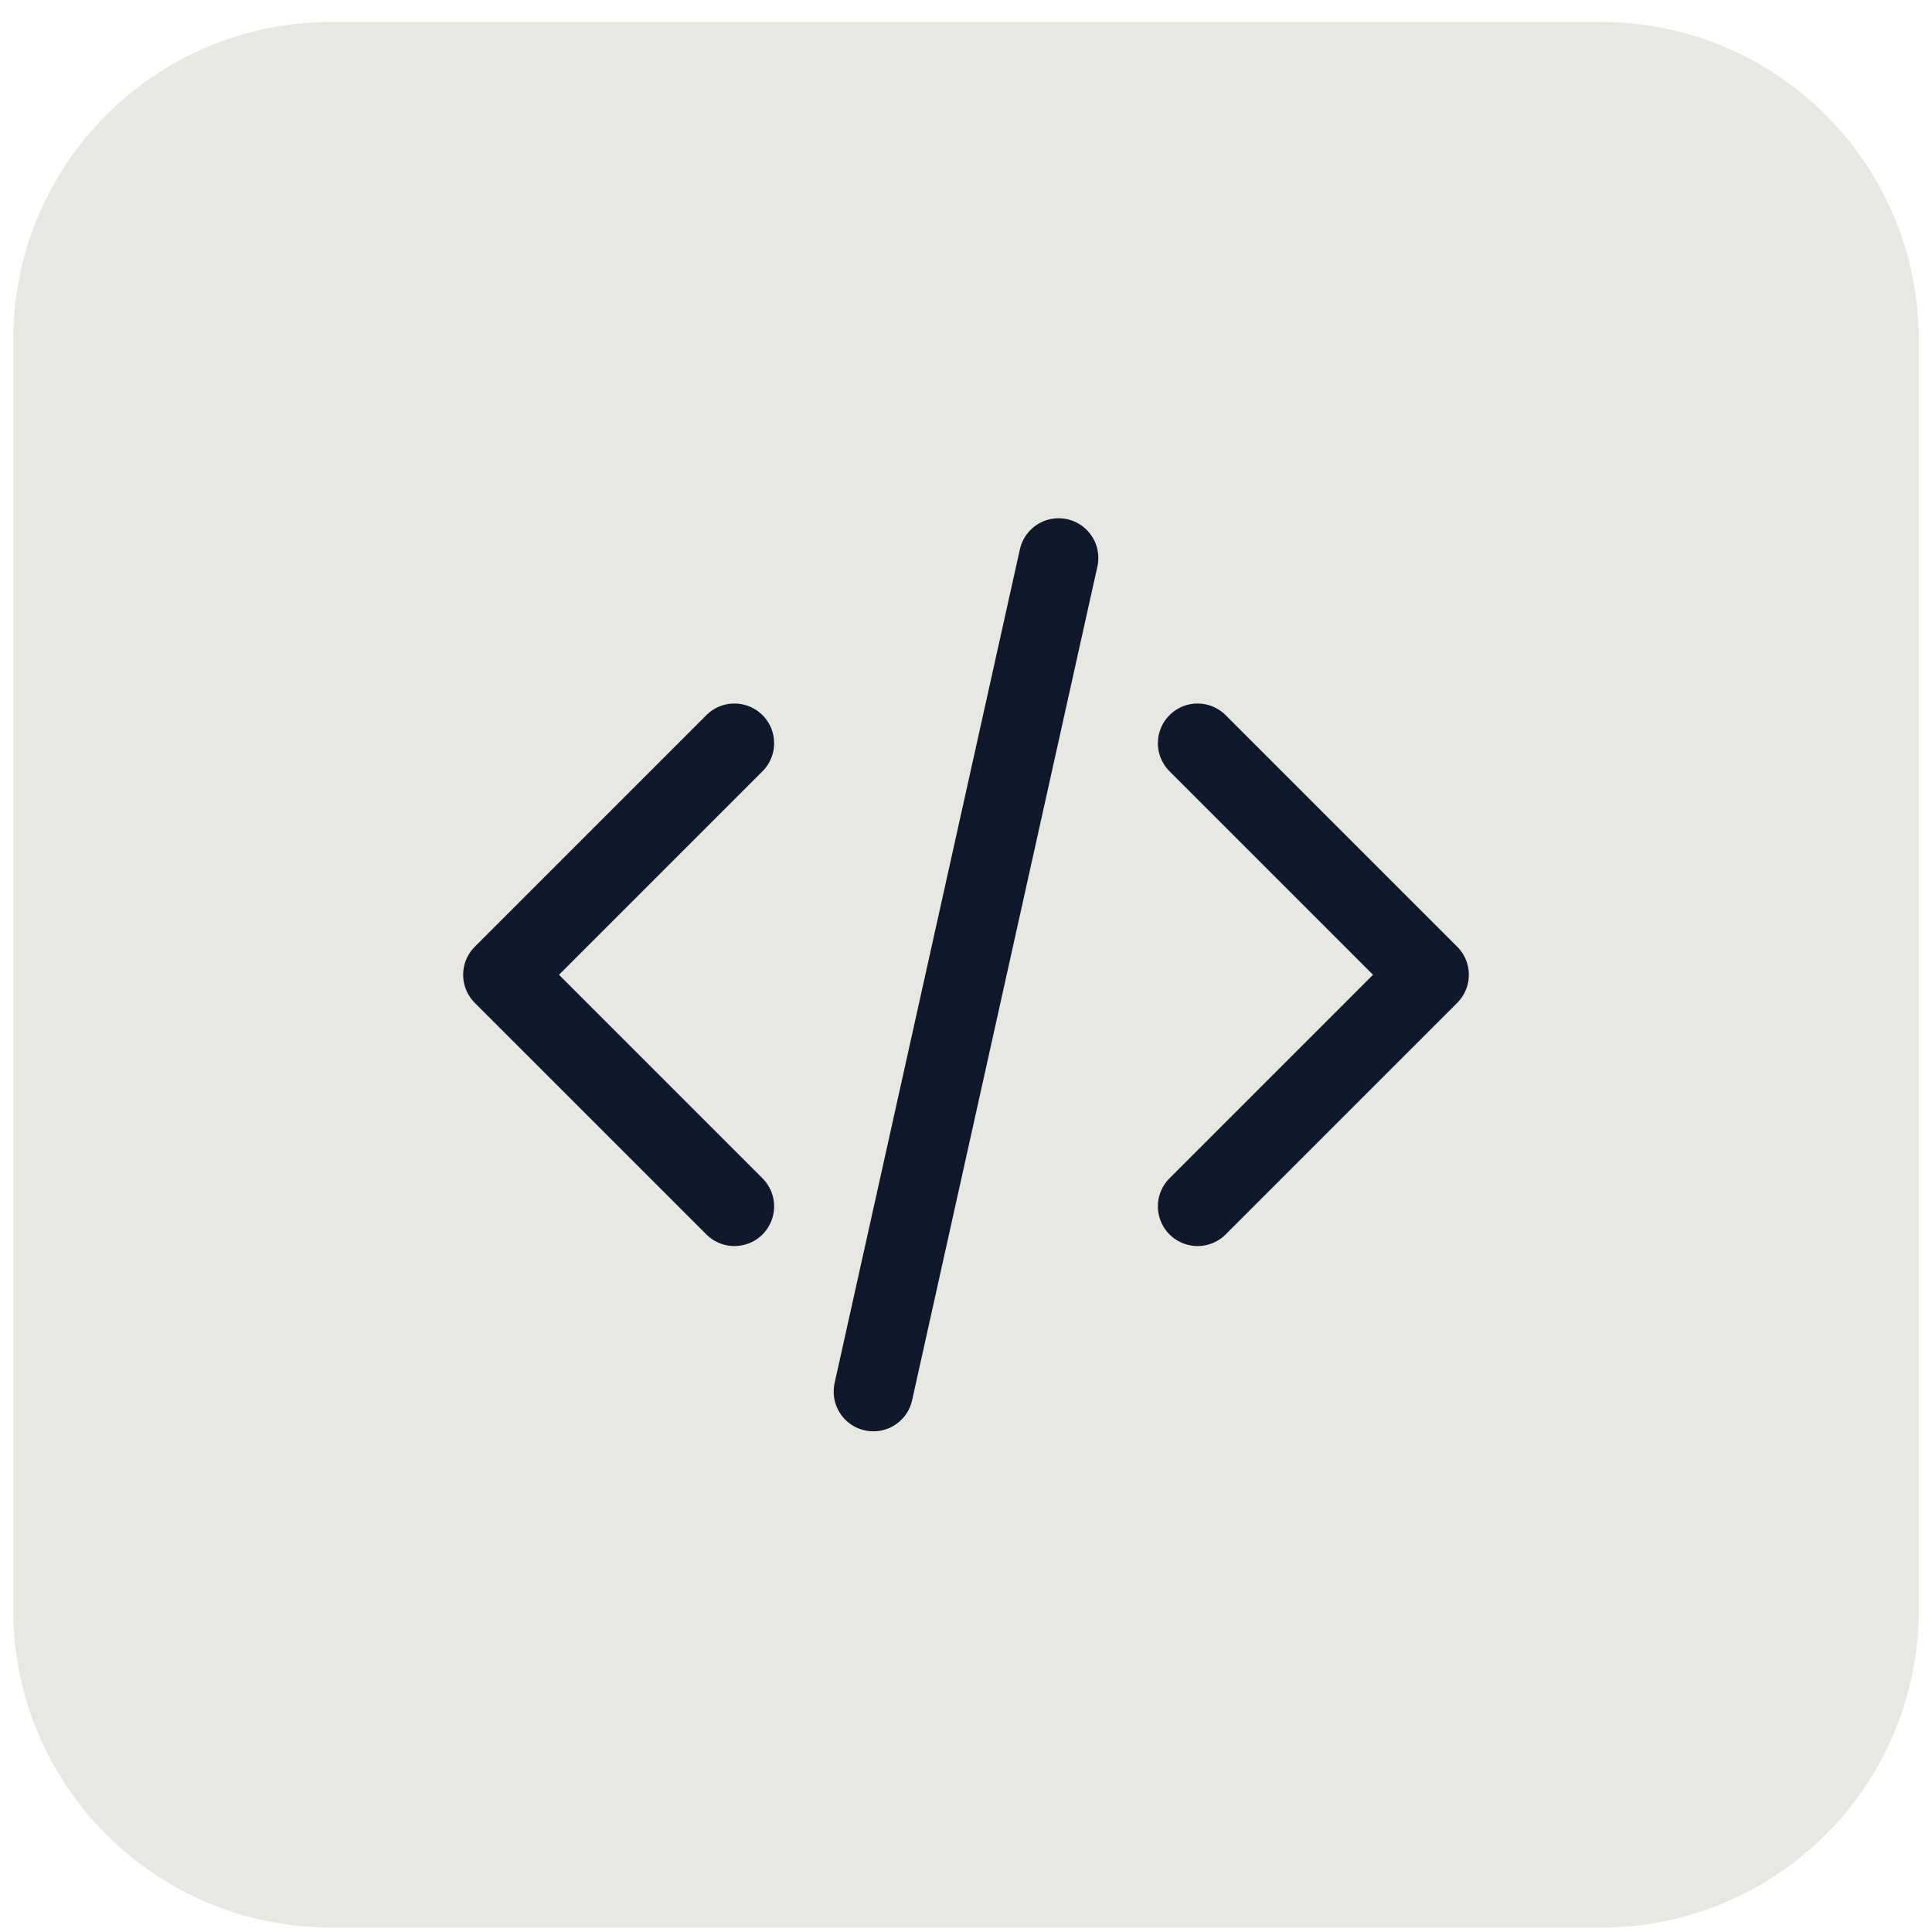 <?xml version="1.0" encoding="UTF-8"?>
<svg xmlns="http://www.w3.org/2000/svg" width="73" height="73" viewBox="0 0 73 73" fill="none">
  <path d="M0.5 12.832C0.5 6.205 5.873 0.832 12.5 0.832H60.5C67.127 0.832 72.5 6.205 72.5 12.832V60.832C72.5 67.46 67.127 72.832 60.5 72.832H12.5C5.873 72.832 0.5 67.46 0.5 60.832V12.832Z" fill="#E8E8E3"></path>
  <path d="M45.25 45.582L54 36.832L45.25 28.082M27.75 28.082L19 36.832L27.75 45.582M40 21.082L33 52.582" stroke="#10192B" stroke-width="3" stroke-linecap="round" stroke-linejoin="round"></path>
</svg>
